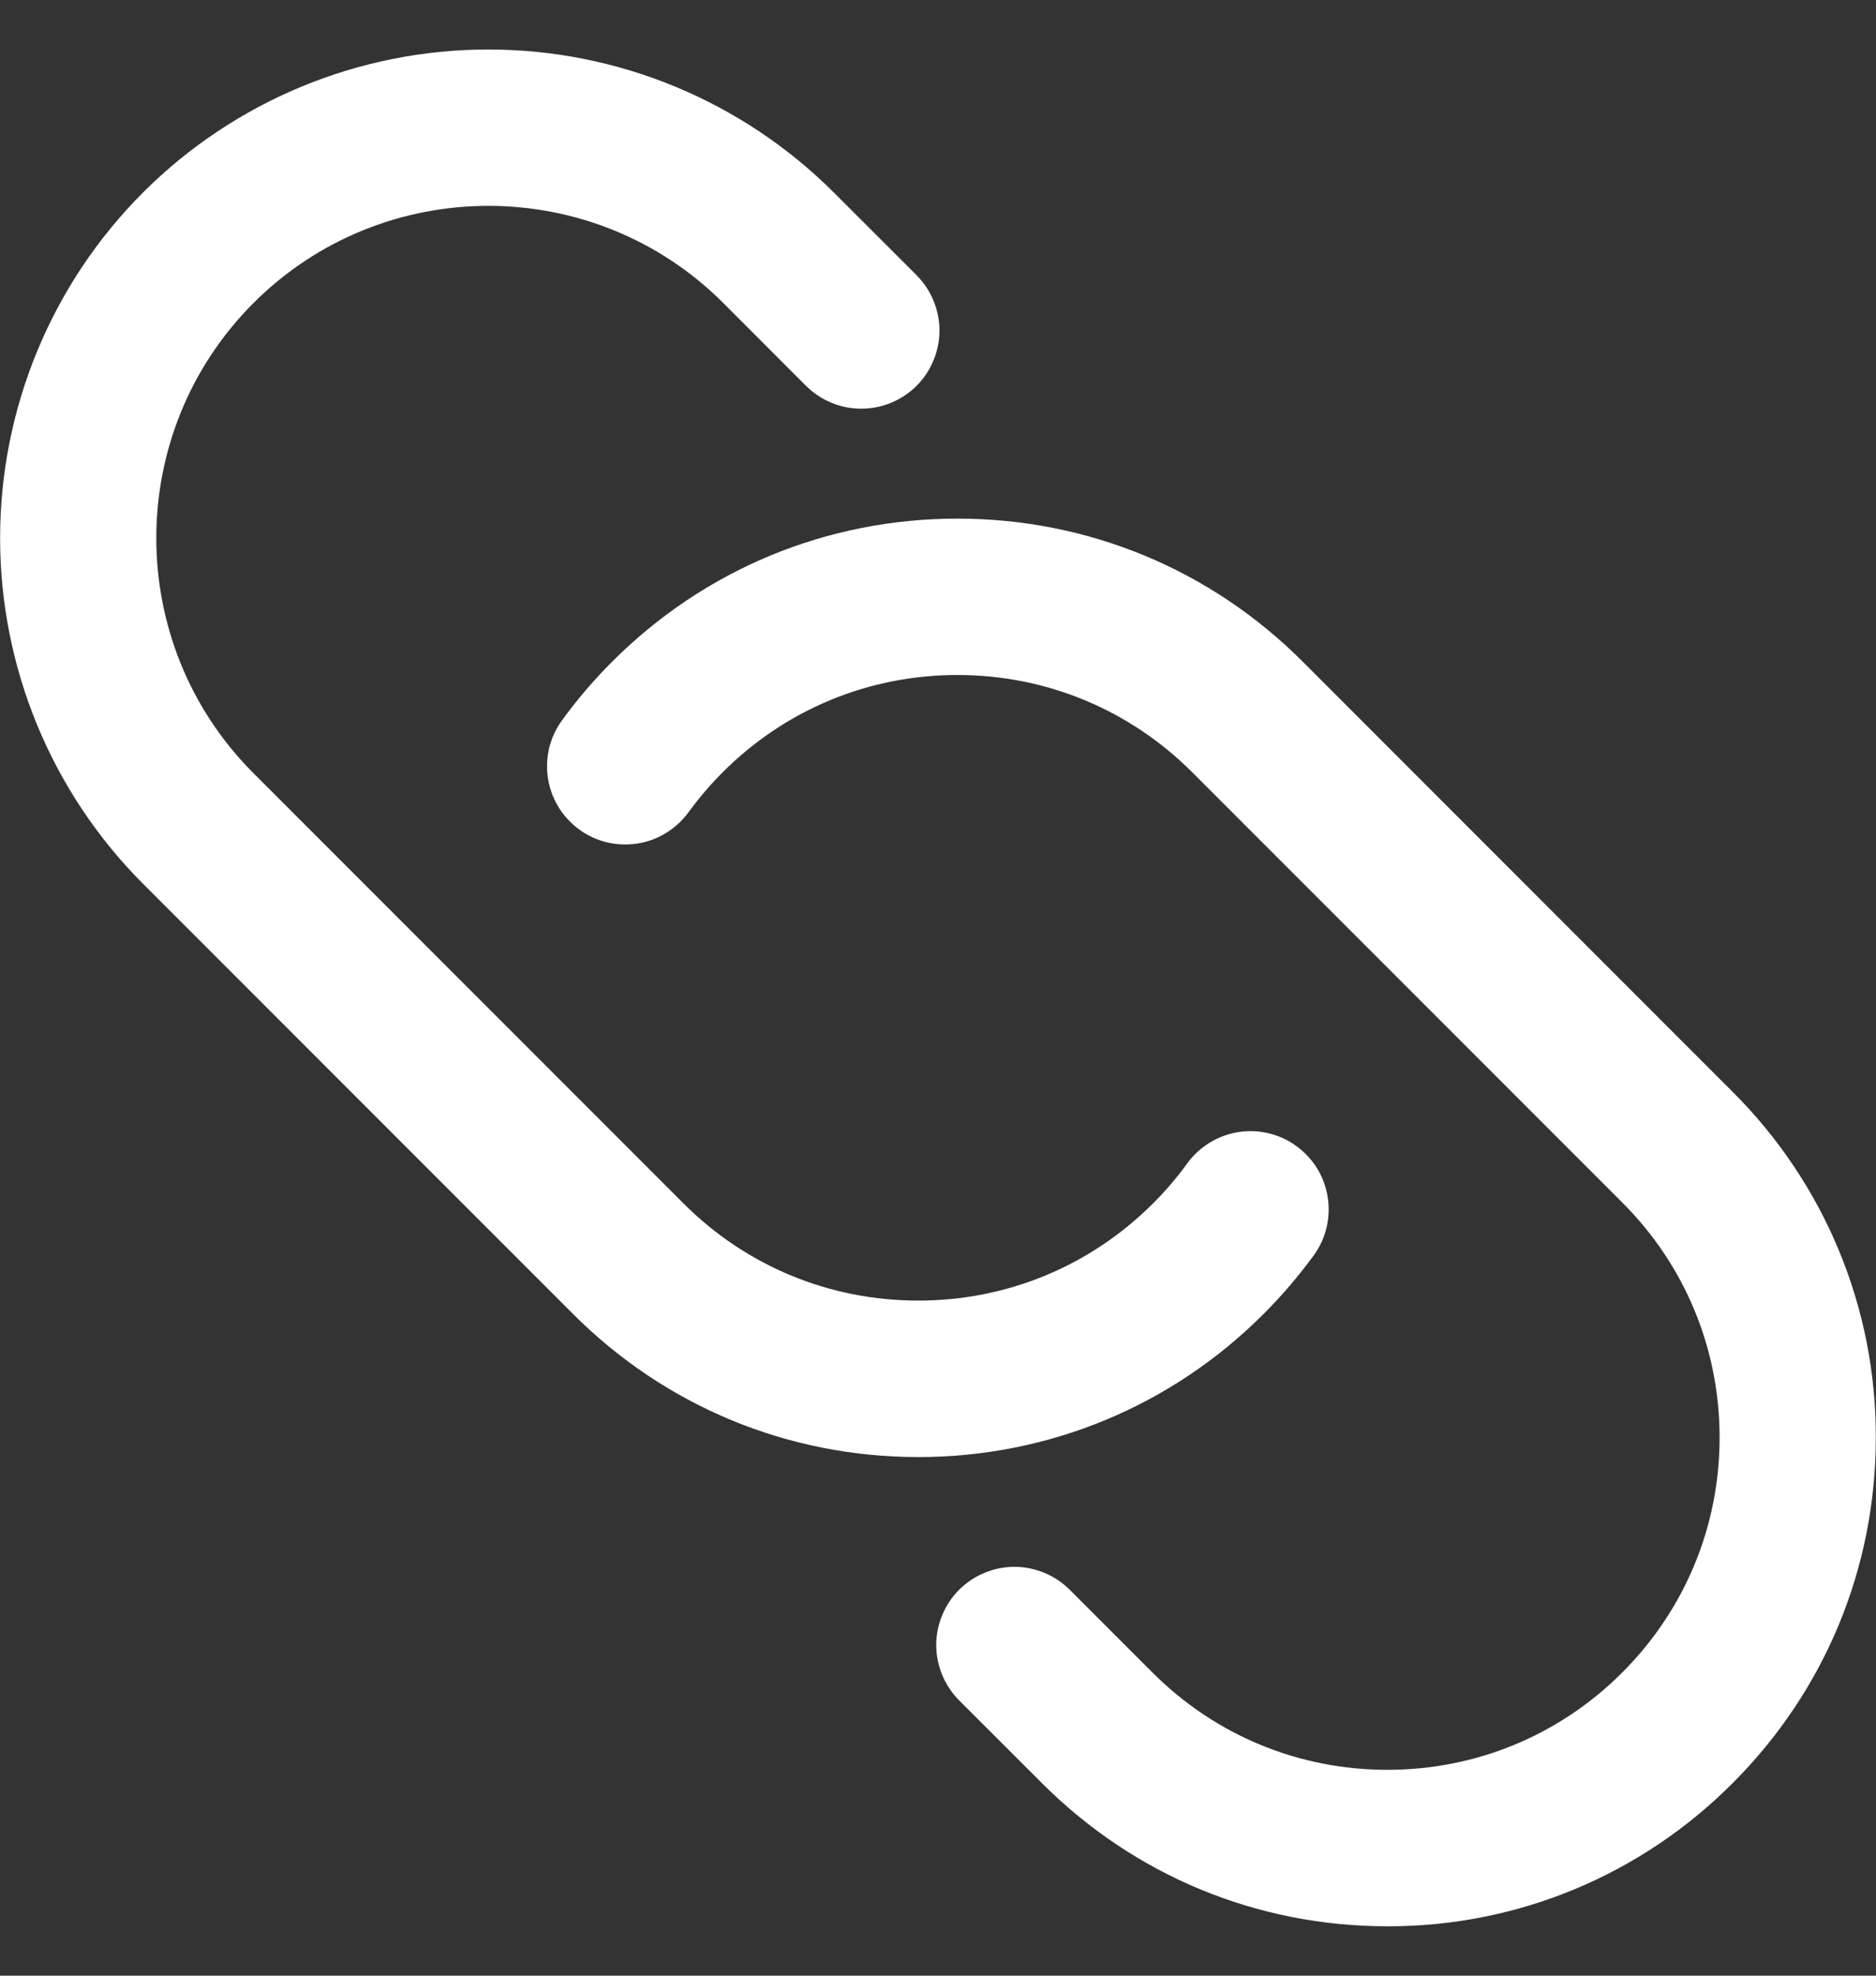 <svg width="19" height="20" viewBox="0 0 19 20" fill="none" xmlns="http://www.w3.org/2000/svg">
<rect x="0" y="0" width="19" height="20" fill="#333333" stroke="none"/>
<g id="Frame" clip-path="url(#clip0_1178_3729)">
<g id="Group">
<path id="Vector" d="M12.798 13.301C12.982 13.117 13.151 12.919 13.305 12.709C13.366 12.625 13.411 12.53 13.435 12.428C13.459 12.327 13.463 12.223 13.447 12.12C13.431 12.017 13.395 11.918 13.341 11.83C13.287 11.741 13.215 11.664 13.131 11.603C13.047 11.541 12.952 11.497 12.851 11.473C12.75 11.448 12.645 11.444 12.542 11.46C12.44 11.476 12.341 11.513 12.252 11.567C12.164 11.621 12.086 11.692 12.025 11.776C11.923 11.917 11.808 12.053 11.679 12.181C11.043 12.817 10.199 13.166 9.3 13.166C8.402 13.166 7.556 12.817 6.921 12.181L2.567 7.827C1.255 6.515 1.255 4.38 2.567 3.068C3.879 1.756 6.014 1.756 7.326 3.068L8.163 3.906C8.237 3.979 8.324 4.037 8.42 4.077C8.516 4.117 8.619 4.137 8.723 4.137C8.827 4.137 8.93 4.117 9.026 4.077C9.122 4.037 9.209 3.979 9.283 3.906C9.356 3.832 9.415 3.745 9.454 3.649C9.494 3.553 9.515 3.45 9.515 3.346C9.515 3.242 9.494 3.139 9.454 3.043C9.415 2.947 9.356 2.86 9.283 2.786L8.445 1.949C7.517 1.022 6.258 0.501 4.946 0.501C3.634 0.501 2.376 1.022 1.448 1.949C0.521 2.877 0.001 4.136 0.001 5.447C0.001 6.759 0.521 8.018 1.448 8.946L5.802 13.3C6.736 14.235 7.979 14.75 9.3 14.75C10.621 14.75 11.864 14.235 12.798 13.301ZM14.05 19.5C12.728 19.5 11.486 18.985 10.552 18.05L9.714 17.213C9.641 17.139 9.582 17.052 9.543 16.956C9.503 16.86 9.482 16.757 9.482 16.653C9.482 16.549 9.503 16.446 9.543 16.35C9.582 16.254 9.641 16.167 9.714 16.093C9.788 16.02 9.875 15.961 9.971 15.922C10.067 15.882 10.17 15.861 10.274 15.861C10.378 15.861 10.481 15.882 10.577 15.922C10.673 15.961 10.76 16.02 10.834 16.093L11.672 16.931C12.308 17.567 13.152 17.916 14.051 17.916C14.949 17.916 15.794 17.567 16.43 16.931C17.066 16.295 17.416 15.45 17.416 14.552C17.416 13.653 17.066 12.808 16.43 12.173L12.076 7.819C11.44 7.183 10.595 6.833 9.697 6.833C8.798 6.833 7.953 7.183 7.318 7.819C7.191 7.946 7.076 8.082 6.973 8.223C6.911 8.307 6.834 8.378 6.746 8.432C6.657 8.487 6.559 8.523 6.456 8.539C6.353 8.555 6.248 8.551 6.147 8.527C6.046 8.503 5.951 8.459 5.867 8.398C5.783 8.336 5.711 8.259 5.657 8.171C5.603 8.082 5.566 7.983 5.55 7.881C5.534 7.778 5.538 7.673 5.562 7.572C5.587 7.471 5.631 7.376 5.692 7.292C5.845 7.081 6.014 6.884 6.198 6.7C7.133 5.764 8.375 5.25 9.697 5.25C11.018 5.25 12.261 5.764 13.195 6.699L17.549 11.054C18.009 11.512 18.375 12.057 18.624 12.658C18.873 13.258 19 13.902 18.998 14.552C18.998 15.873 18.483 17.116 17.549 18.05C17.09 18.511 16.545 18.877 15.945 19.126C15.344 19.375 14.7 19.502 14.05 19.5Z" fill="white"/>
</g>
</g>
<defs>
<clipPath id="clip0_1178_3729">
<rect width="19" height="19" fill="white" transform="matrix(-1 0 0 1 19 0.5)"/>
</clipPath>
</defs>
</svg>
